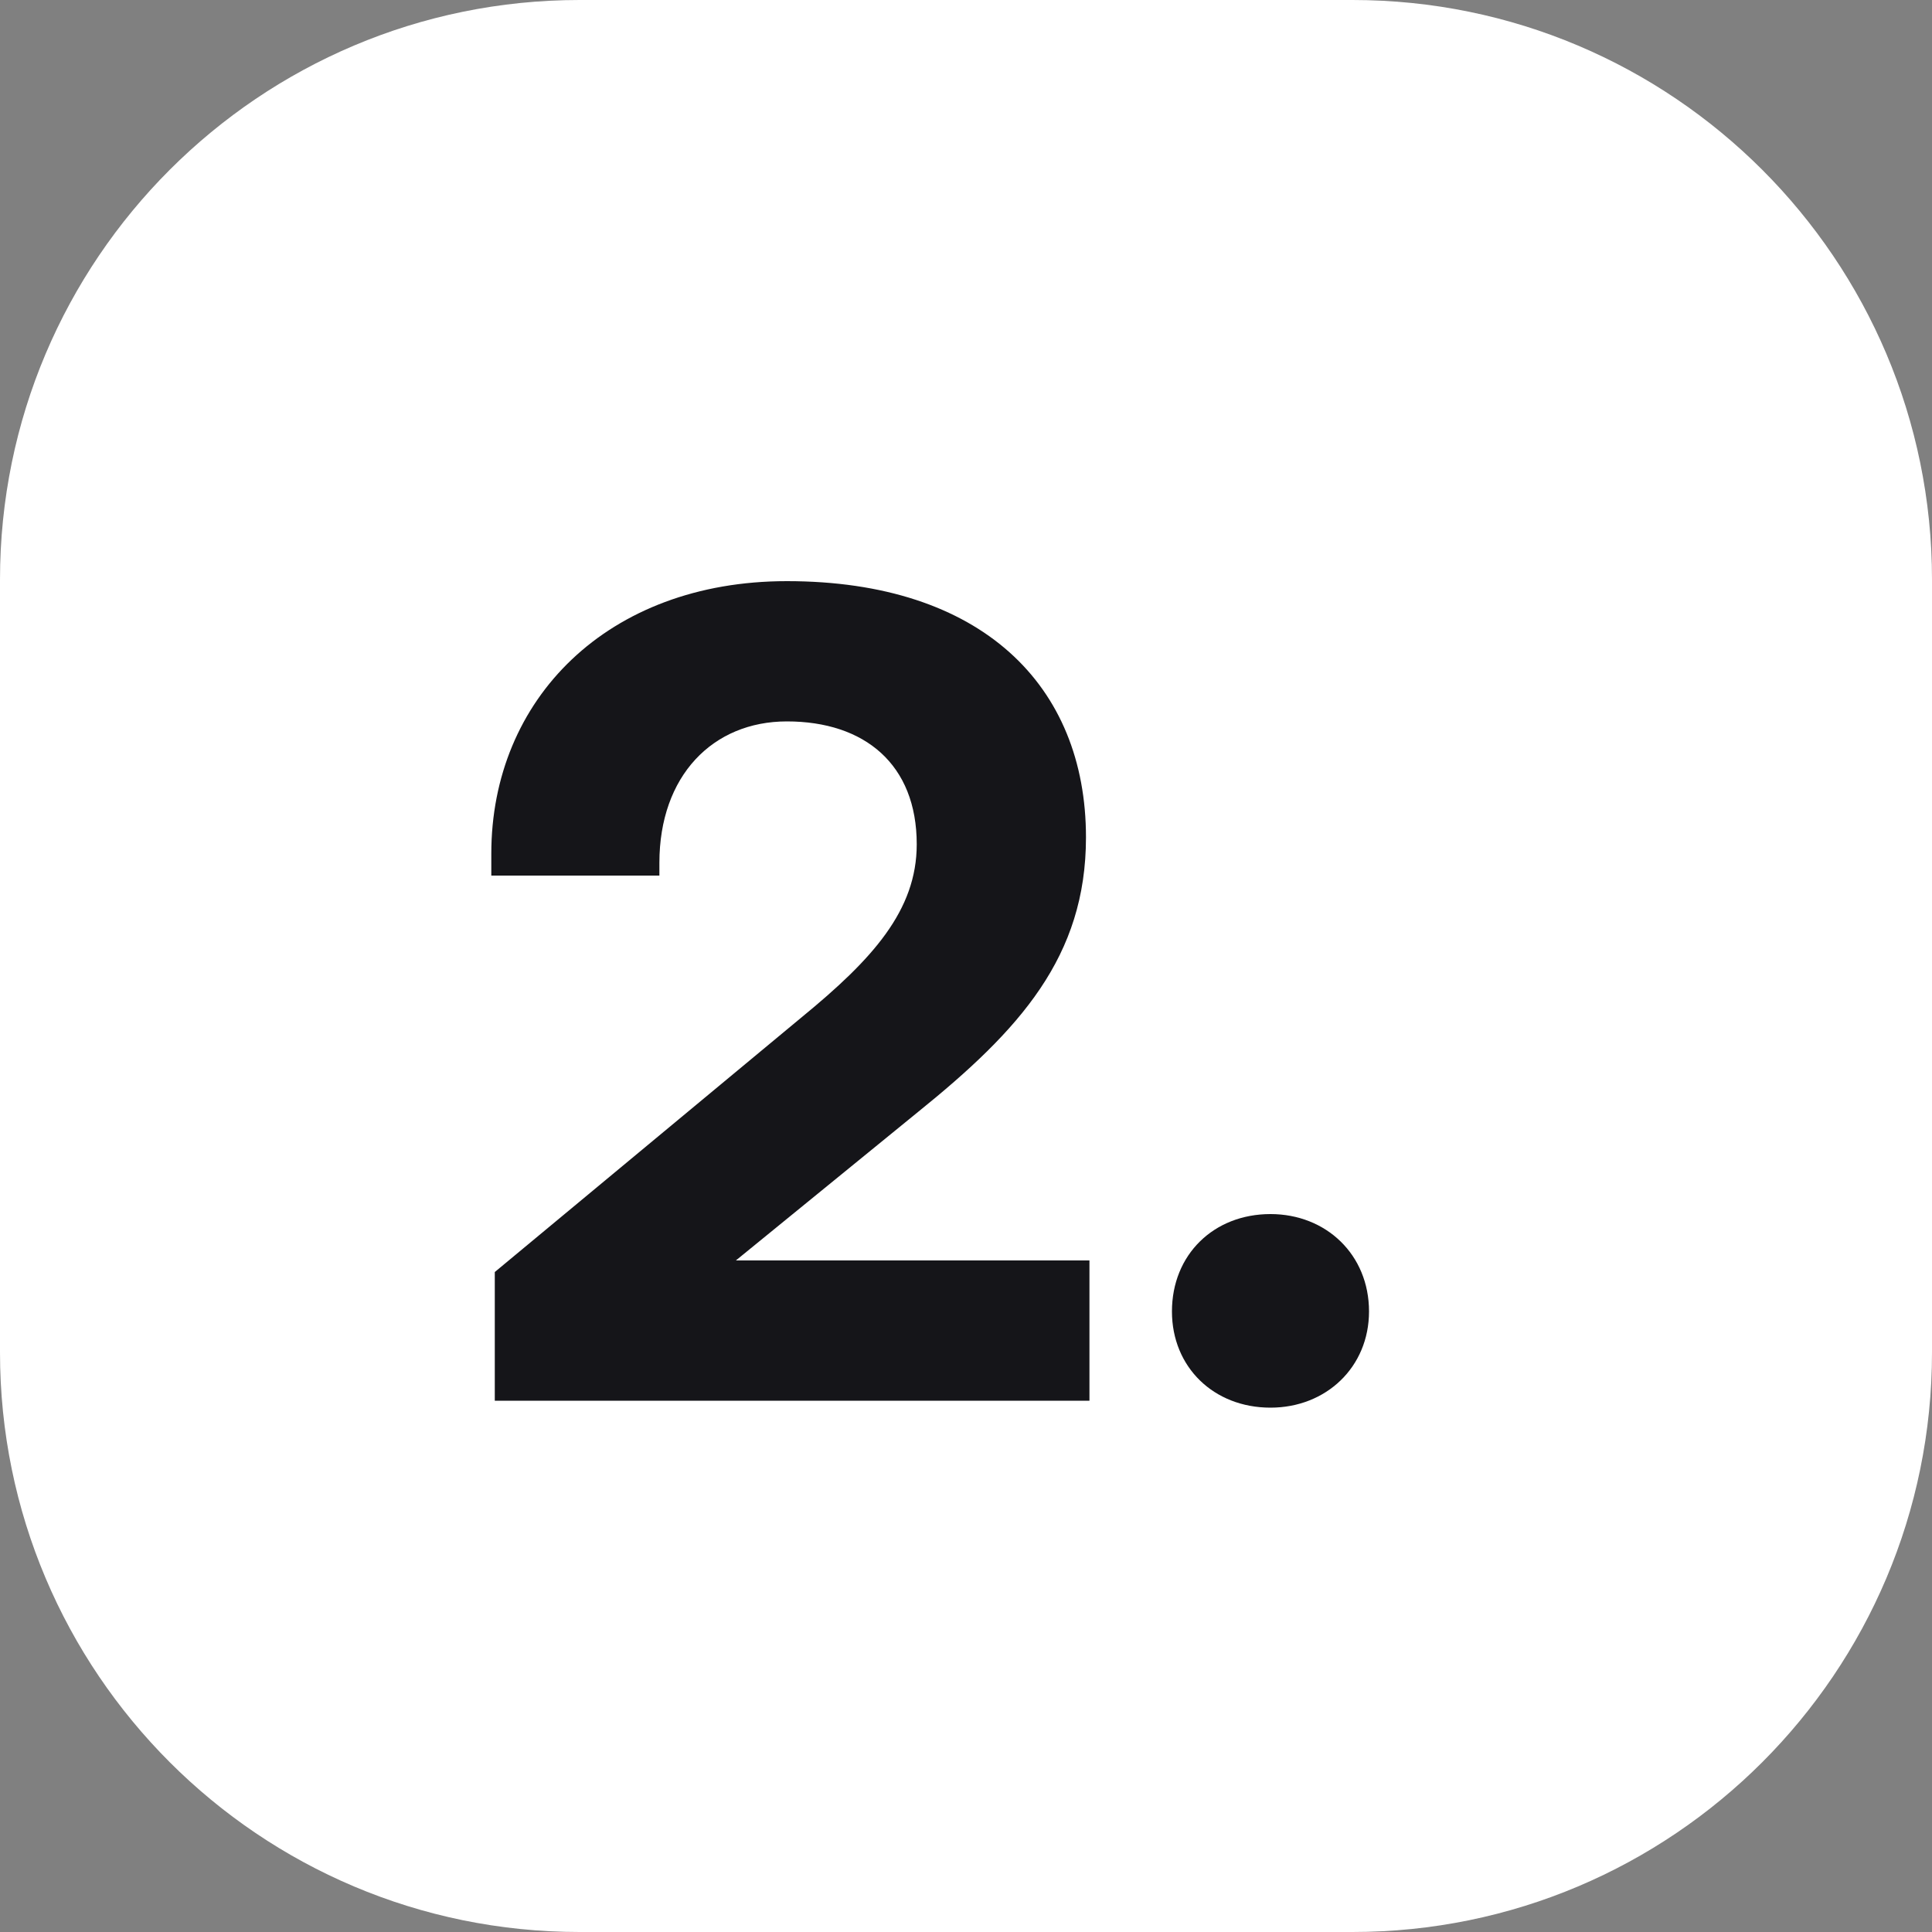 <svg width="40" height="40" viewBox="0 0 40 40" fill="none" xmlns="http://www.w3.org/2000/svg">
<rect x="0" y="0" width="40" height="40" fill="#808080" stroke="none"/>
<path d="M0 12C0 5.373 5.373 0 12 0H28C34.627 0 40 5.373 40 12V28C40 34.627 34.627 40 28 40H12C5.373 40 0 34.627 0 28V12Z" fill="white"/>
<path d="M10.244 26.336L16.604 21.056C18.068 19.856 18.98 18.848 18.98 17.48C18.98 15.824 17.9 14.936 16.292 14.936C14.756 14.936 13.652 16.064 13.652 17.864V18.128H10.172V17.672C10.172 14.48 12.572 12.032 16.292 12.032C20.324 12.032 22.484 14.192 22.484 17.336C22.484 19.808 21.116 21.32 19.004 23.024L15.236 26.096H22.556V29H10.244V26.336ZM24.264 27.152C24.264 25.976 25.128 25.136 26.304 25.136C27.456 25.136 28.344 25.976 28.344 27.152C28.344 28.304 27.456 29.144 26.304 29.144C25.128 29.144 24.264 28.304 24.264 27.152Z" fill="#151519"/>
</svg>
